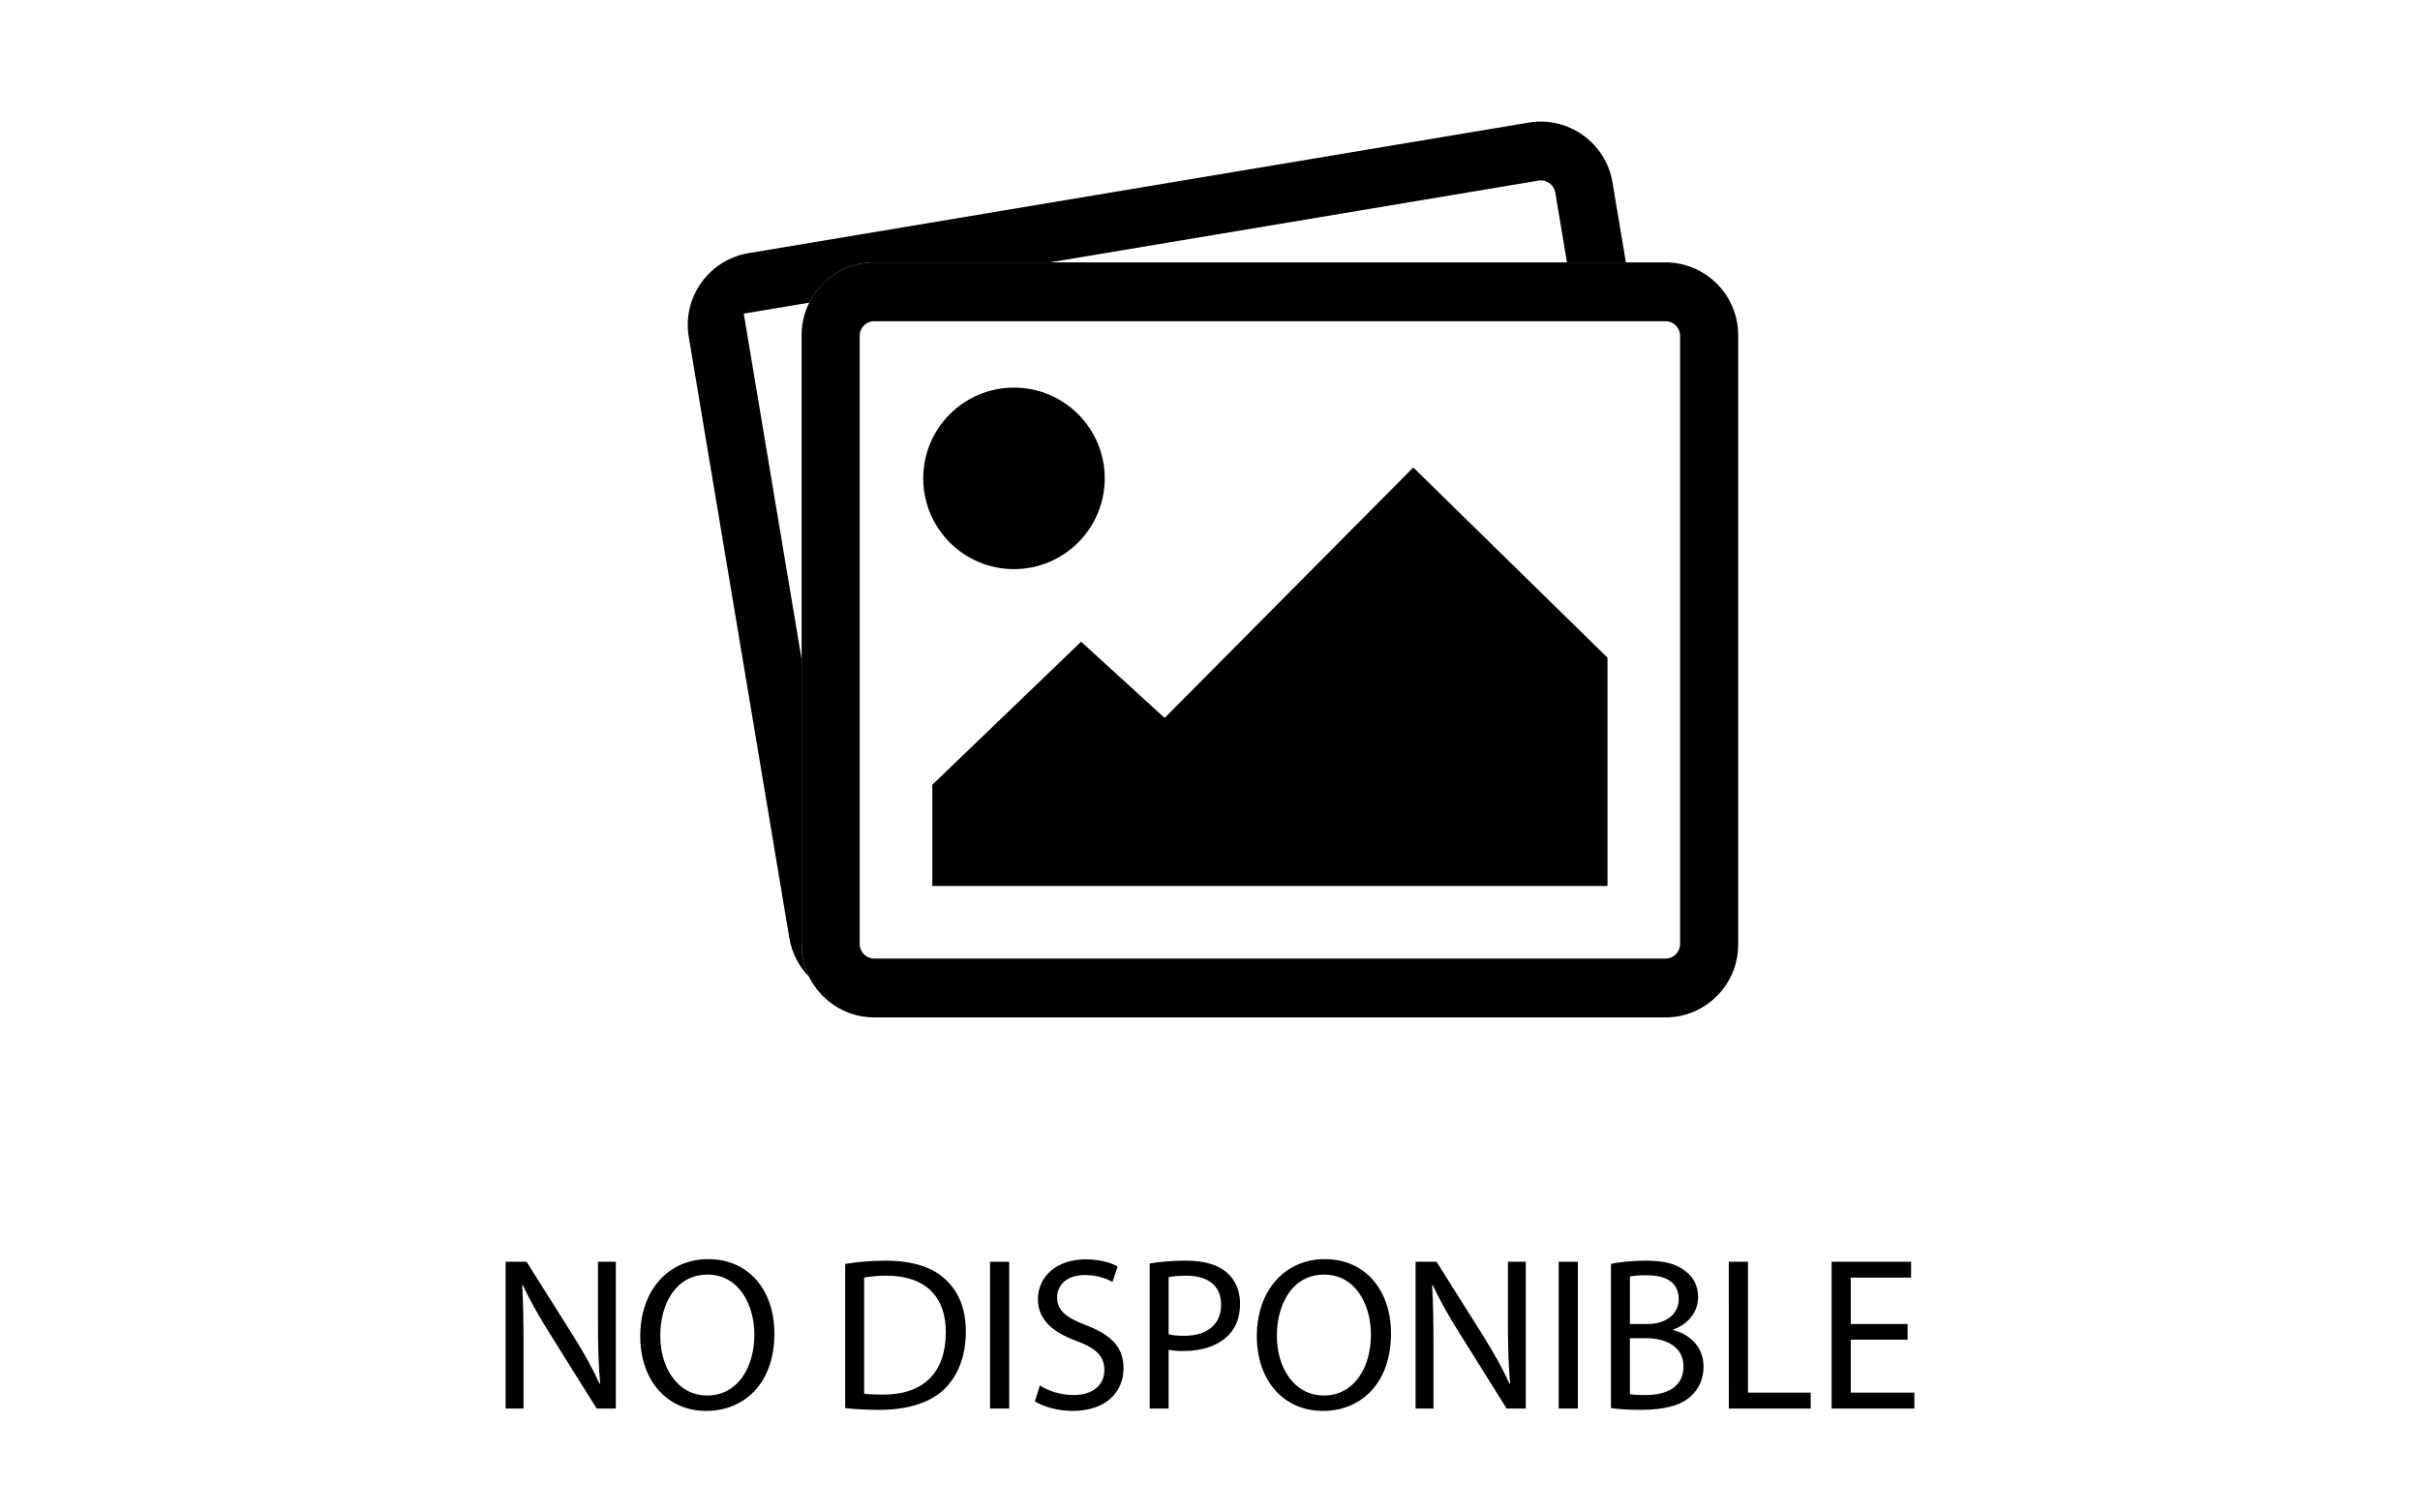 <?xml version="1.0" encoding="utf-8"?>
<!-- Generator: Adobe Illustrator 15.1.0, SVG Export Plug-In . SVG Version: 6.00 Build 0)  -->
<!DOCTYPE svg PUBLIC "-//W3C//DTD SVG 1.1//EN" "http://www.w3.org/Graphics/SVG/1.1/DTD/svg11.dtd">
<svg version="1.1" id="Capa_1" xmlns="http://www.w3.org/2000/svg" xmlns:xlink="http://www.w3.org/1999/xlink" x="0px" y="0px"
	 width="400px" height="250px" viewBox="0 0 400 250" enable-background="new 0 0 400 250" xml:space="preserve">
<g>
	<rect fill="#36A9E1" fill-opacity="0" width="400" height="250"/>
	<g>
		<path d="M275.3,43.369H144.5c-6.6,0-12,5.4-12,12v100.8c0,6.601,5.4,12,12,12h130.8c6.601,0,12-5.399,12-12v-100.8
			C287.3,48.769,281.9,43.369,275.3,43.369z M277.7,156.045c0,1.319-1.081,2.4-2.4,2.4H144.5c-1.32,0-2.4-1.081-2.4-2.4V55.494
			c0-1.32,1.08-2.4,2.4-2.4h130.8c1.319,0,2.4,1.08,2.4,2.4V156.045z"/>
		<circle cx="167.6" cy="79.069" r="15"/>
		<polygon points="233.6,77.269 192.5,118.669 178.7,106.069 154.1,129.715 154.1,146.445 265.7,146.445 265.7,108.707 		"/>
	</g>
	<path d="M132.5,123.669v-14.684l-9.565-57.15l9.565-1.6l1.279-0.215c1.978-3.93,6.042-6.65,10.721-6.65h29.021l80.786-13.519
		c1.301-0.218,2.546,0.669,2.764,1.972l1.932,11.547h9.738l-2.22-13.255c-1.088-6.509-7.306-10.944-13.82-9.854L123.696,41.849
		c-6.512,1.09-10.945,7.307-9.855,13.816l16.635,99.415c0.422,2.515,1.613,4.716,3.285,6.413c-0.801-1.608-1.266-3.412-1.266-5.322
		v-32.5H132.5z"/>
	<g>
		<path d="M83.577,232.819v-24.263h3.456l7.74,12.276c1.764,2.842,3.204,5.396,4.32,7.879l0.108-0.033
			c-0.287-3.237-0.36-6.19-0.36-9.976v-10.151h2.952v24.267h-3.168l-7.704-12.315c-1.692-2.7-3.313-5.473-4.5-8.101l-0.108,0.038
			c0.179,3.059,0.216,5.976,0.216,10.008v10.37L83.577,232.819L83.577,232.819z"/>
		<path d="M128,220.438c0,8.315-5.075,12.775-11.268,12.775c-6.444,0-10.907-5.004-10.907-12.345
			c0-7.706,4.751-12.743,11.229-12.743C123.719,208.125,128,213.199,128,220.438z M109.137,220.796c0,5.22,2.809,9.864,7.777,9.864
			c4.967,0,7.775-4.572,7.775-10.08c0-4.858-2.521-9.9-7.74-9.9C111.729,210.68,109.137,215.504,109.137,220.796z"/>
		<path d="M139.7,208.918c1.908-0.326,4.176-0.542,6.66-0.542c4.5,0,7.706,1.081,9.829,3.026c2.195,1.977,3.456,4.785,3.456,8.711
			c0,3.964-1.26,7.2-3.492,9.434c-2.304,2.267-6.048,3.488-10.764,3.488c-2.268,0-4.103-0.109-5.688-0.284V208.918z
			 M142.832,230.372c0.792,0.108,1.944,0.144,3.168,0.144c6.732,0,10.331-3.743,10.331-10.297c0.037-5.723-3.204-9.358-9.827-9.358
			c-1.62,0-2.844,0.144-3.672,0.323V230.372z"/>
		<path d="M166.808,208.557v24.263h-3.167v-24.263H166.808z"/>
		<path d="M171.884,229.004c1.404,0.899,3.42,1.584,5.581,1.584c3.204,0,5.075-1.692,5.075-4.139c0-2.234-1.296-3.565-4.572-4.789
			c-3.961-1.441-6.409-3.527-6.409-6.911c0-3.78,3.132-6.589,7.848-6.589c2.448,0,4.285,0.577,5.328,1.188l-0.864,2.555
			c-0.756-0.466-2.376-1.15-4.573-1.15c-3.312,0-4.572,1.98-4.572,3.635c0,2.269,1.475,3.384,4.824,4.677
			c4.104,1.584,6.155,3.568,6.155,7.127c0,3.742-2.734,7.021-8.458,7.021c-2.34,0-4.896-0.721-6.192-1.582L171.884,229.004z"/>
		<path d="M190.028,208.845c1.512-0.253,3.492-0.47,6.012-0.47c3.096,0,5.362,0.721,6.804,2.017
			c1.297,1.153,2.125,2.916,2.125,5.075c0,2.194-0.646,3.925-1.874,5.182c-1.692,1.764-4.354,2.663-7.415,2.663
			c-0.936,0-1.8-0.032-2.521-0.217v9.724h-3.131V208.845L190.028,208.845z M193.16,220.545c0.685,0.18,1.548,0.251,2.592,0.251
			c3.78,0,6.083-1.872,6.083-5.147c0-3.241-2.303-4.788-5.725-4.788c-1.369,0-2.413,0.108-2.953,0.253L193.16,220.545
			L193.16,220.545z"/>
		<path d="M229.916,220.438c0,8.315-5.076,12.775-11.268,12.775c-6.444,0-10.908-5.004-10.908-12.345
			c0-7.706,4.751-12.743,11.23-12.743C225.629,208.125,229.916,213.199,229.916,220.438z M211.052,220.796
			c0,5.22,2.808,9.864,7.775,9.864s7.775-4.572,7.775-10.08c0-4.858-2.521-9.9-7.737-9.9
			C213.646,210.68,211.052,215.504,211.052,220.796z"/>
		<path d="M233.982,232.819v-24.263h3.458l7.737,12.276c1.767,2.842,3.204,5.396,4.321,7.879l0.107-0.033
			c-0.284-3.237-0.358-6.19-0.358-9.976v-10.151h2.951v24.267h-3.17l-7.702-12.315c-1.692-2.7-3.313-5.473-4.5-8.101l-0.107,0.038
			c0.177,3.059,0.216,5.976,0.216,10.008v10.37L233.982,232.819L233.982,232.819z"/>
		<path d="M260.803,208.557v24.263h-3.168v-24.263H260.803z"/>
		<path d="M266.274,208.918c1.37-0.326,3.565-0.542,5.725-0.542c3.13,0,5.147,0.542,6.624,1.768
			c1.262,0.933,2.054,2.375,2.054,4.282c0,2.374-1.582,4.427-4.104,5.327v0.107c2.305,0.539,5.004,2.447,5.004,6.047
			c0,2.089-0.826,3.708-2.086,4.861c-1.656,1.547-4.392,2.267-8.352,2.267c-2.162,0-3.816-0.141-4.862-0.284v-23.833H266.274z
			 M269.406,218.853h2.846c3.275,0,5.221-1.765,5.221-4.104c0-2.808-2.125-3.961-5.292-3.961c-1.437,0-2.271,0.107-2.774,0.216
			V218.853z M269.406,230.445c0.649,0.107,1.516,0.143,2.629,0.143c3.239,0,6.228-1.188,6.228-4.717c0-3.275-2.846-4.68-6.268-4.68
			h-2.592L269.406,230.445L269.406,230.445z"/>
		<path d="M285.752,208.557h3.168v21.635h10.371v2.627h-13.535L285.752,208.557L285.752,208.557z"/>
		<path d="M315.307,221.445h-9.396v8.746h10.514v2.627h-13.68v-24.267h13.136v2.626h-9.971v7.673h9.396L315.307,221.445
			L315.307,221.445z"/>
	</g>
</g>
</svg>
